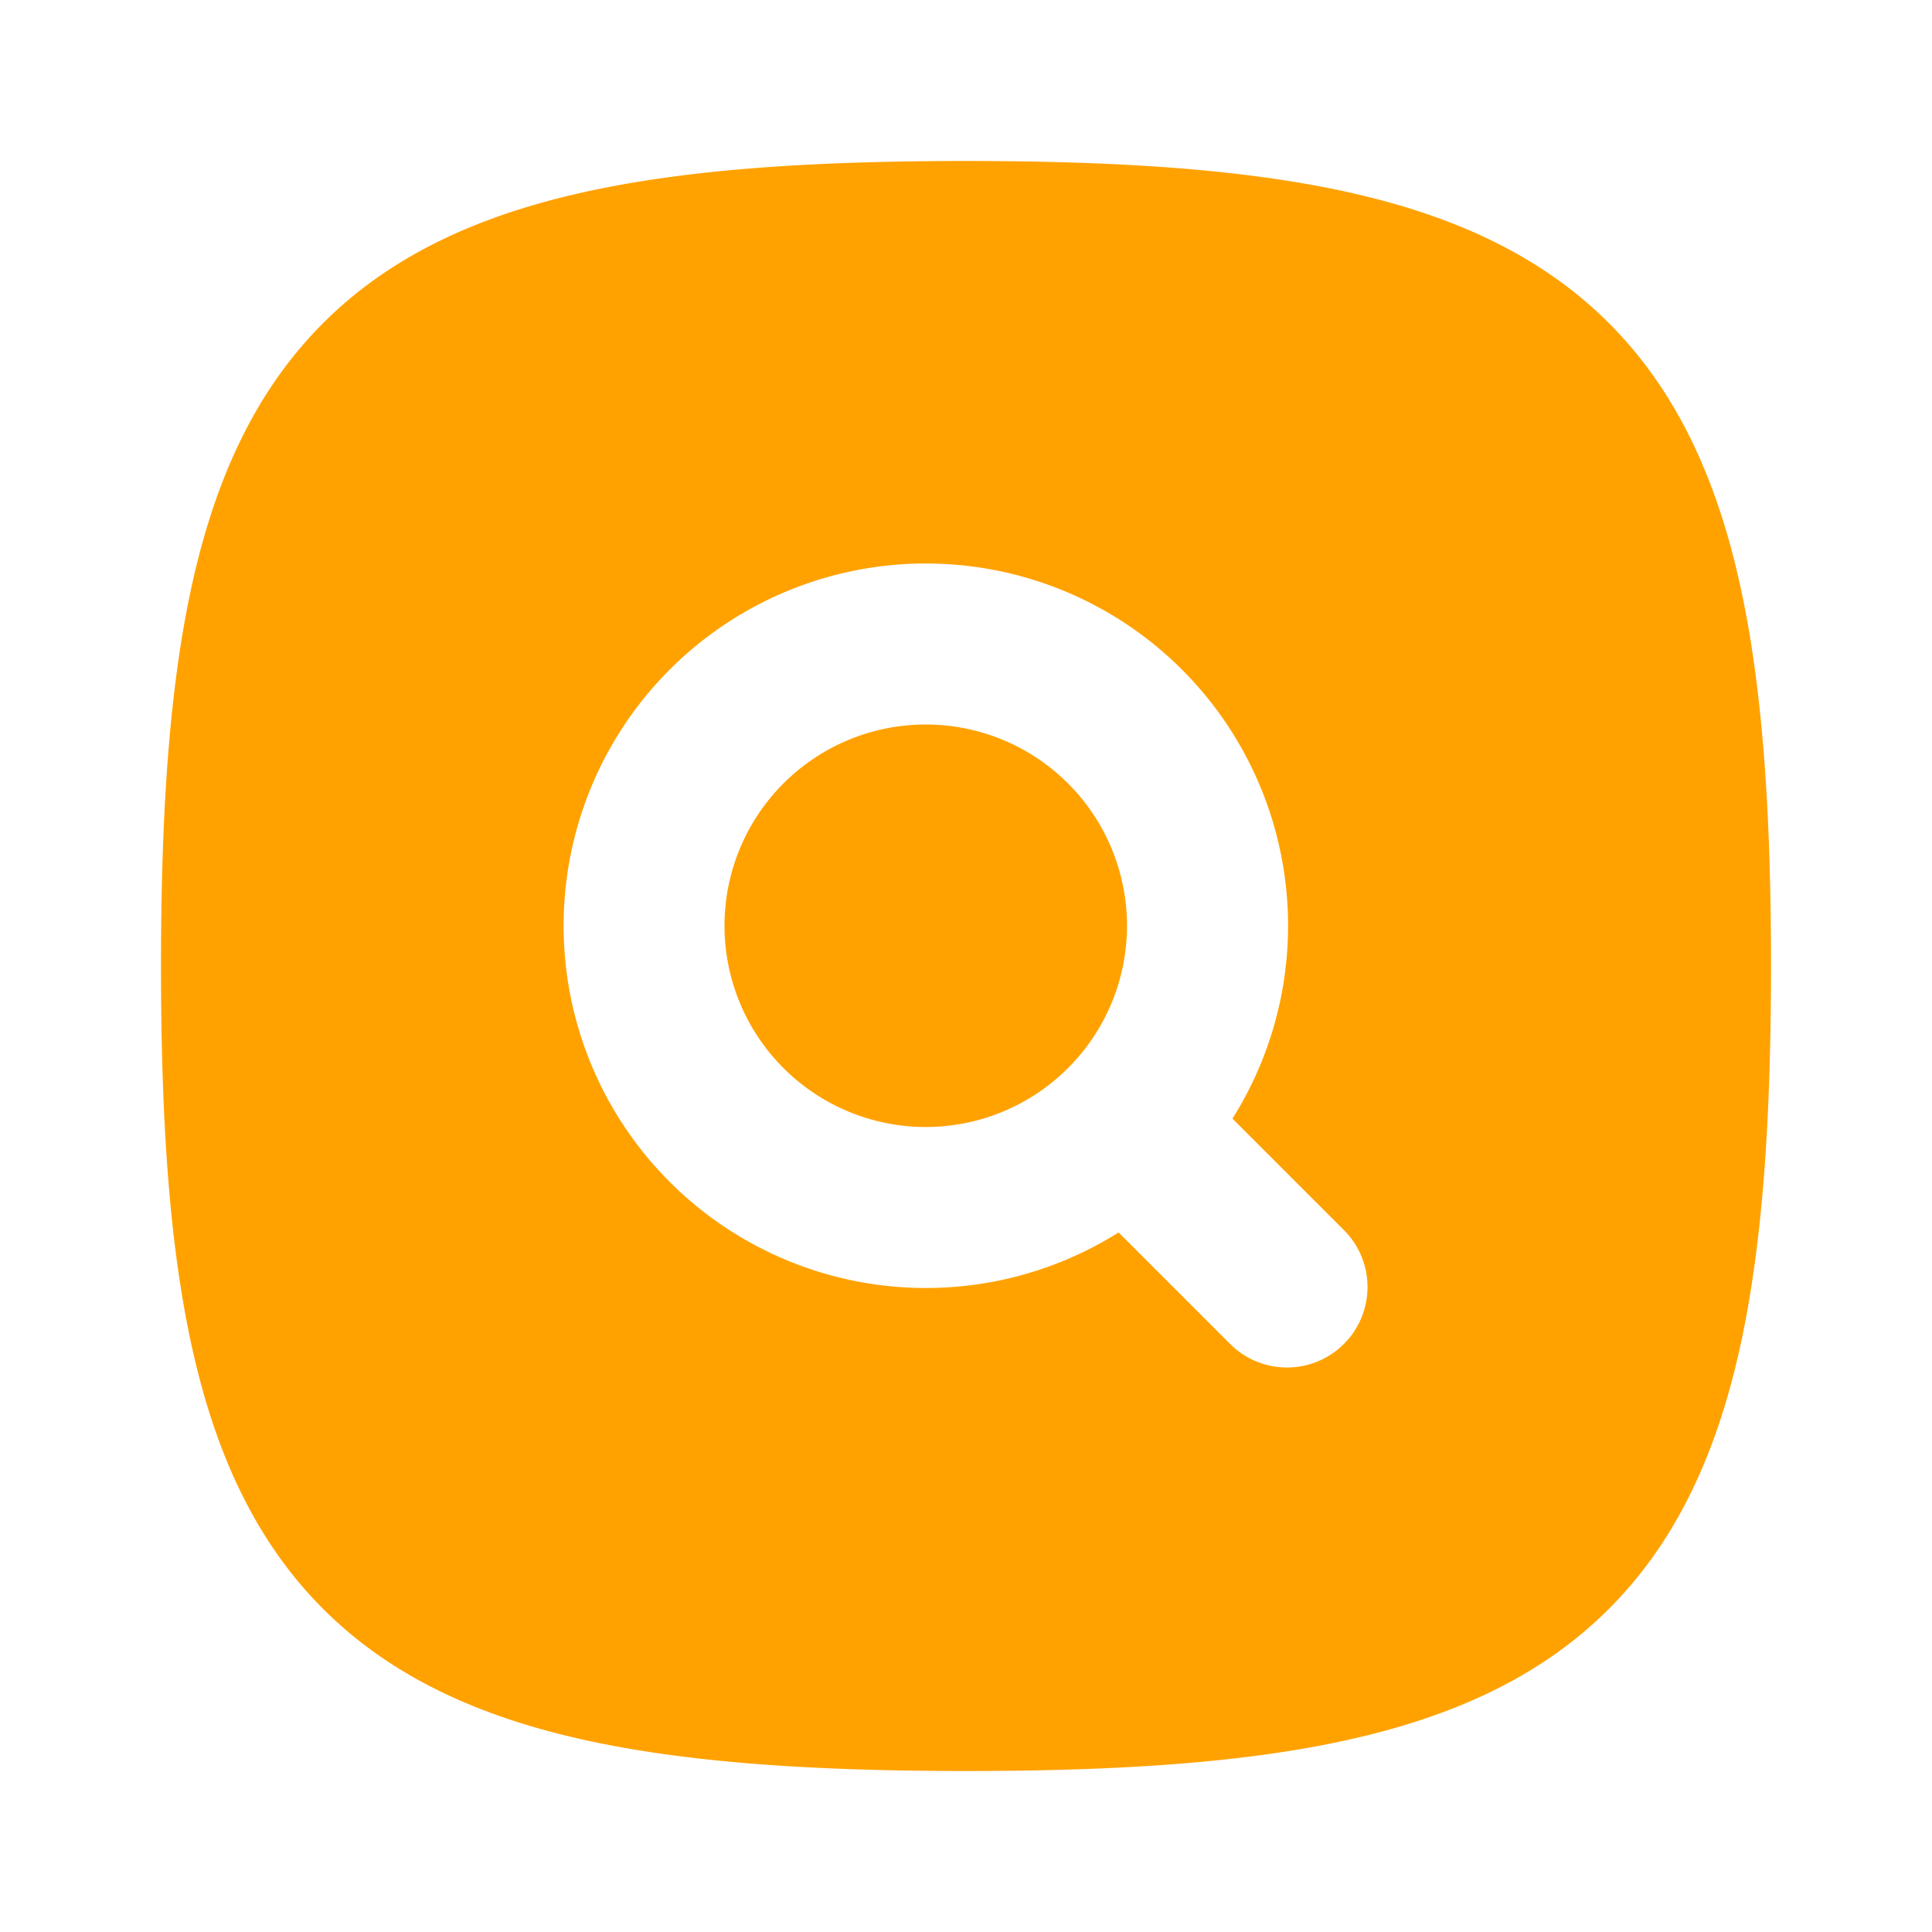 <svg xmlns="http://www.w3.org/2000/svg" width="800" height="800" fill="none" viewBox="0 0 24 24"><path fill="#fff" d="M0 0h24v24H0z"/><path fill="#FFA200" fill-rule="evenodd" d="M7.25 2.388C8.55 2.099 10.124 2 12 2s3.451.1 4.75.388c1.31.291 2.399.788 3.236 1.626.838.837 1.335 1.926 1.626 3.236.289 1.3.388 2.874.388 4.75s-.1 3.451-.388 4.75c-.291 1.31-.788 2.399-1.626 3.236-.837.838-1.926 1.335-3.236 1.626-1.299.289-2.874.388-4.75.388s-3.451-.1-4.75-.388c-1.31-.291-2.399-.788-3.236-1.626-.838-.837-1.335-1.926-1.626-3.236C2.099 15.45 2 13.876 2 12s.1-3.451.388-4.75c.291-1.31.788-2.399 1.626-3.236.837-.838 1.926-1.335 3.236-1.626ZM9 11.5a2.5 2.5 0 1 1 5 0 2.5 2.5 0 0 1-5 0ZM11.5 7a4.5 4.5 0 1 0 2.396 8.31l1.397 1.397a1 1 0 0 0 1.414-1.414l-1.397-1.397A4.5 4.5 0 0 0 11.5 7Z" clip-rule="evenodd"/></svg>